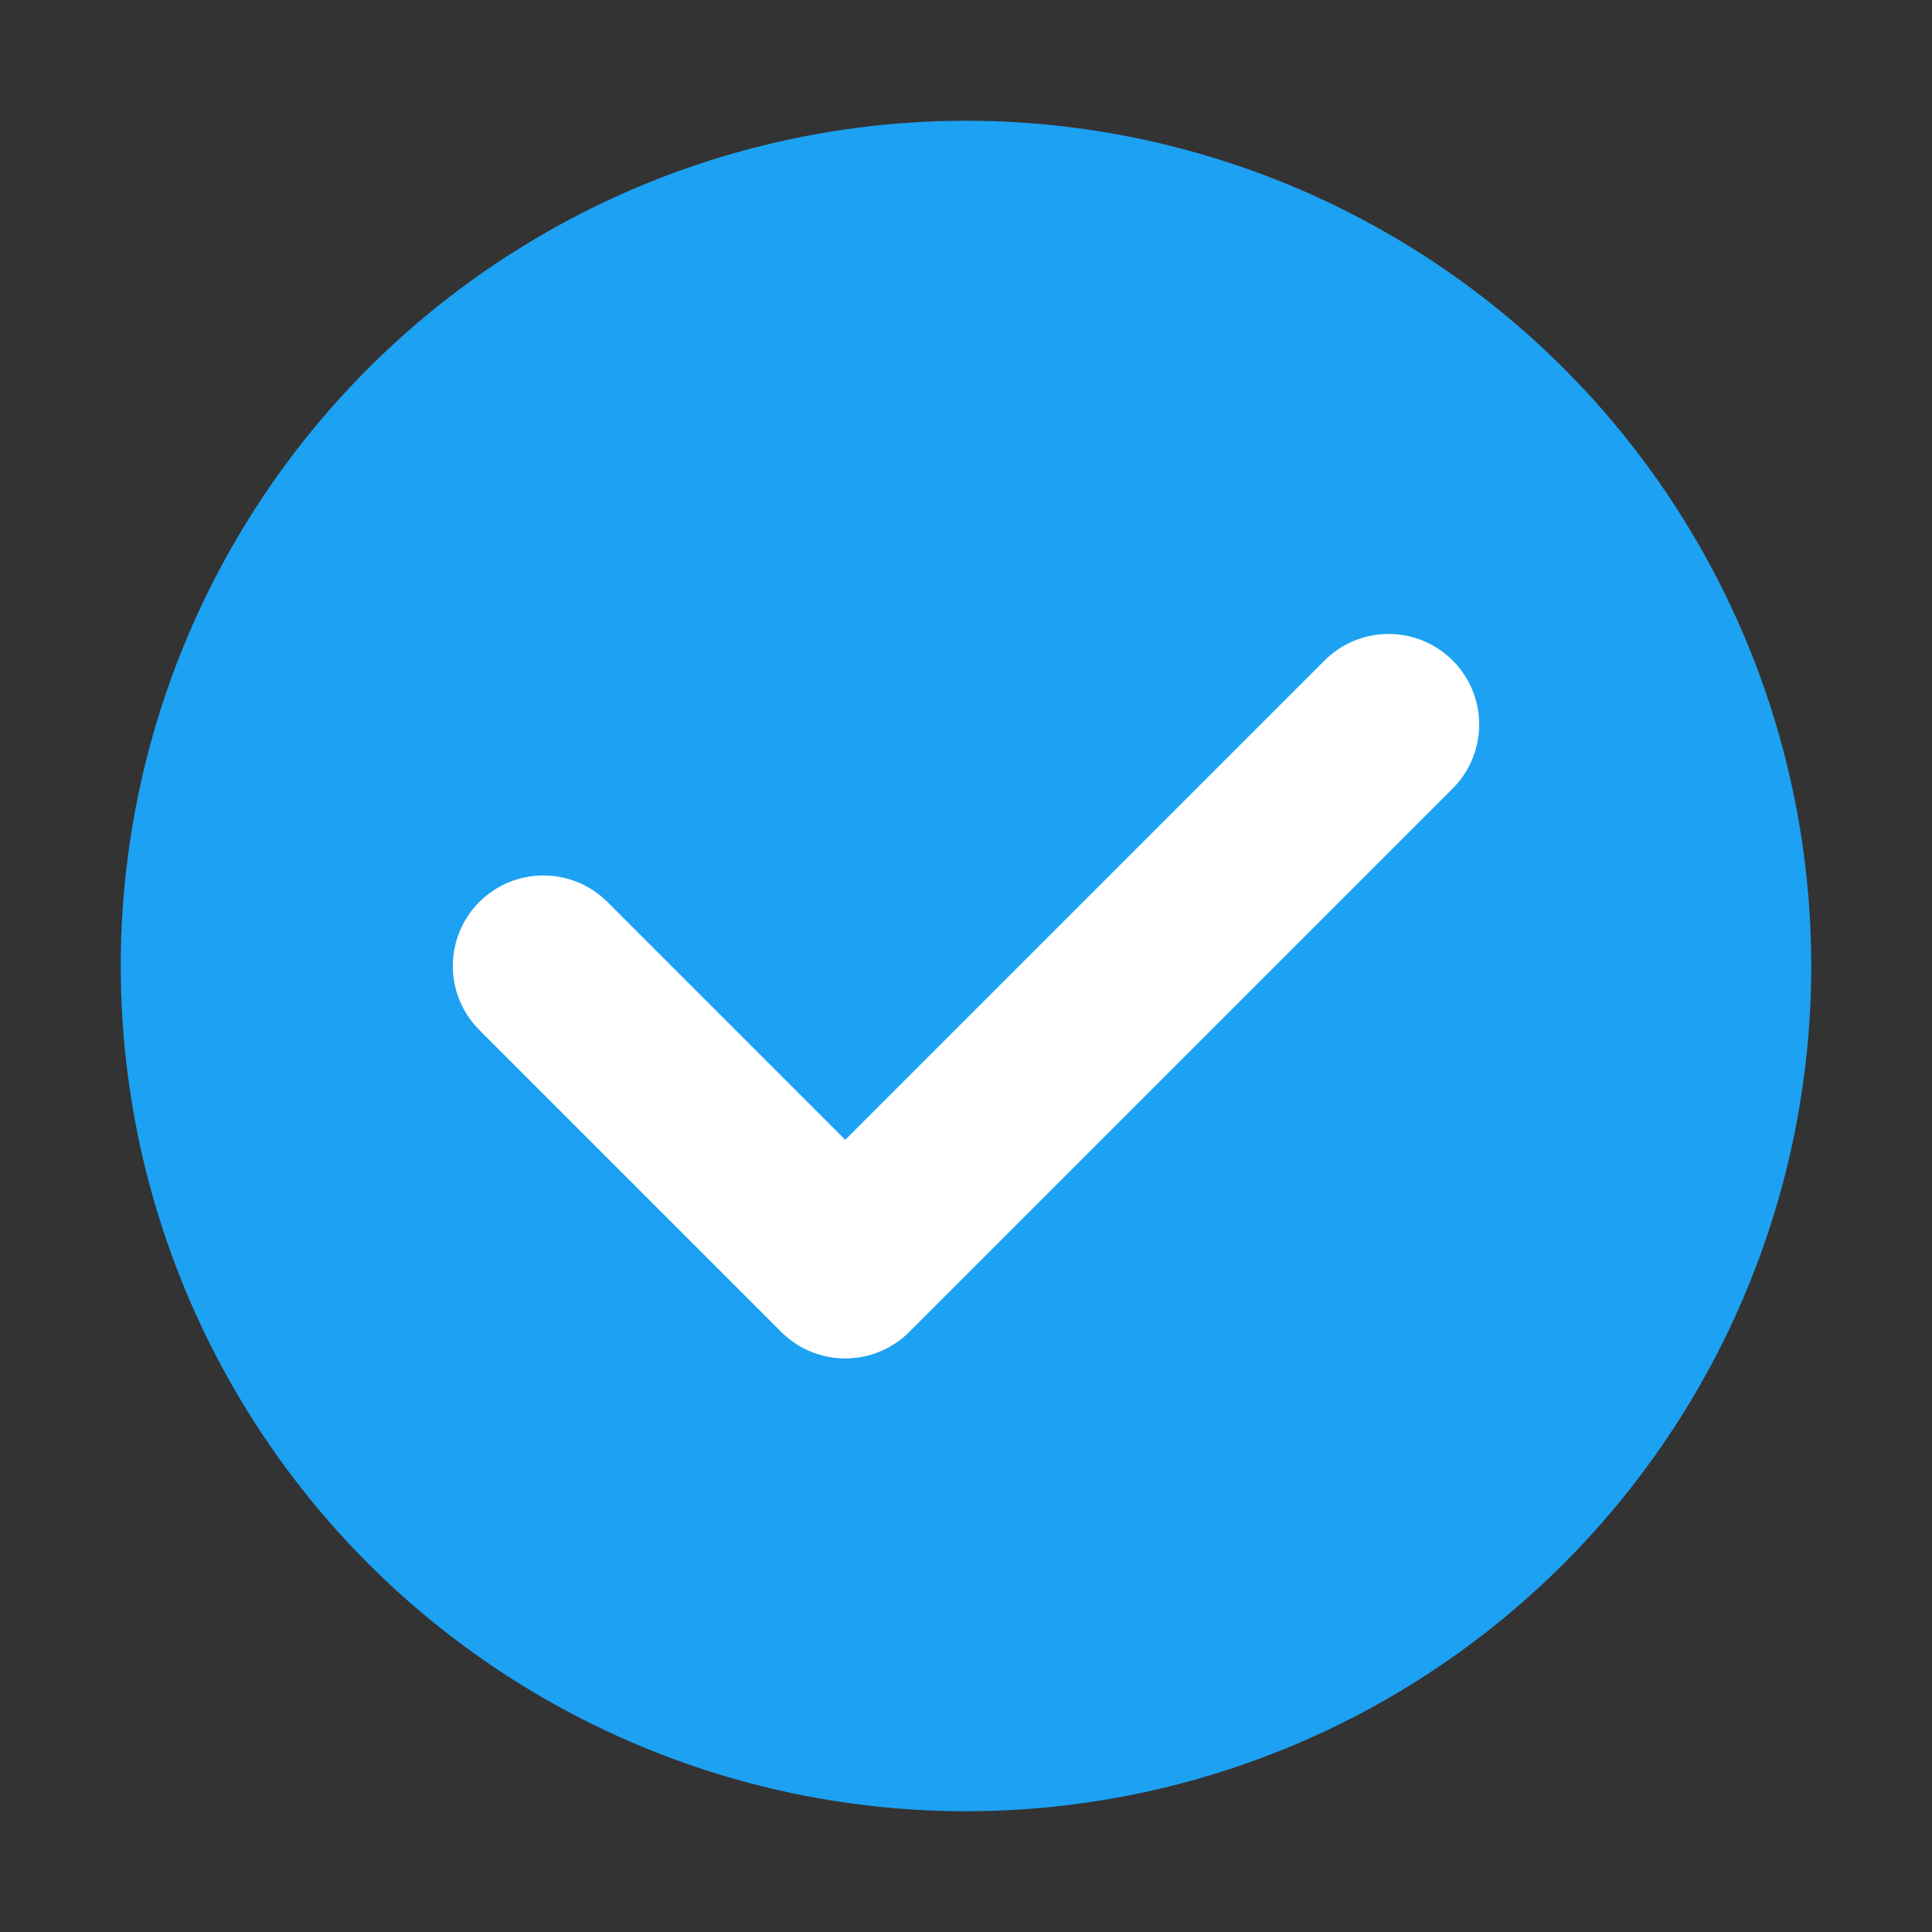 <svg xmlns="http://www.w3.org/2000/svg" viewBox="0 0 32 32" width="32" height="32">
  <rect x="0" y="0" width="32" height="32" fill="#333333" stroke="none"/>
  <circle cx="16" cy="16" r="14" fill="#1DA1F2"/>
  <polyline points="9,16 14,21 23,12" fill="none" stroke="#fff" stroke-width="3" stroke-linecap="round" stroke-linejoin="round"/>
</svg>
